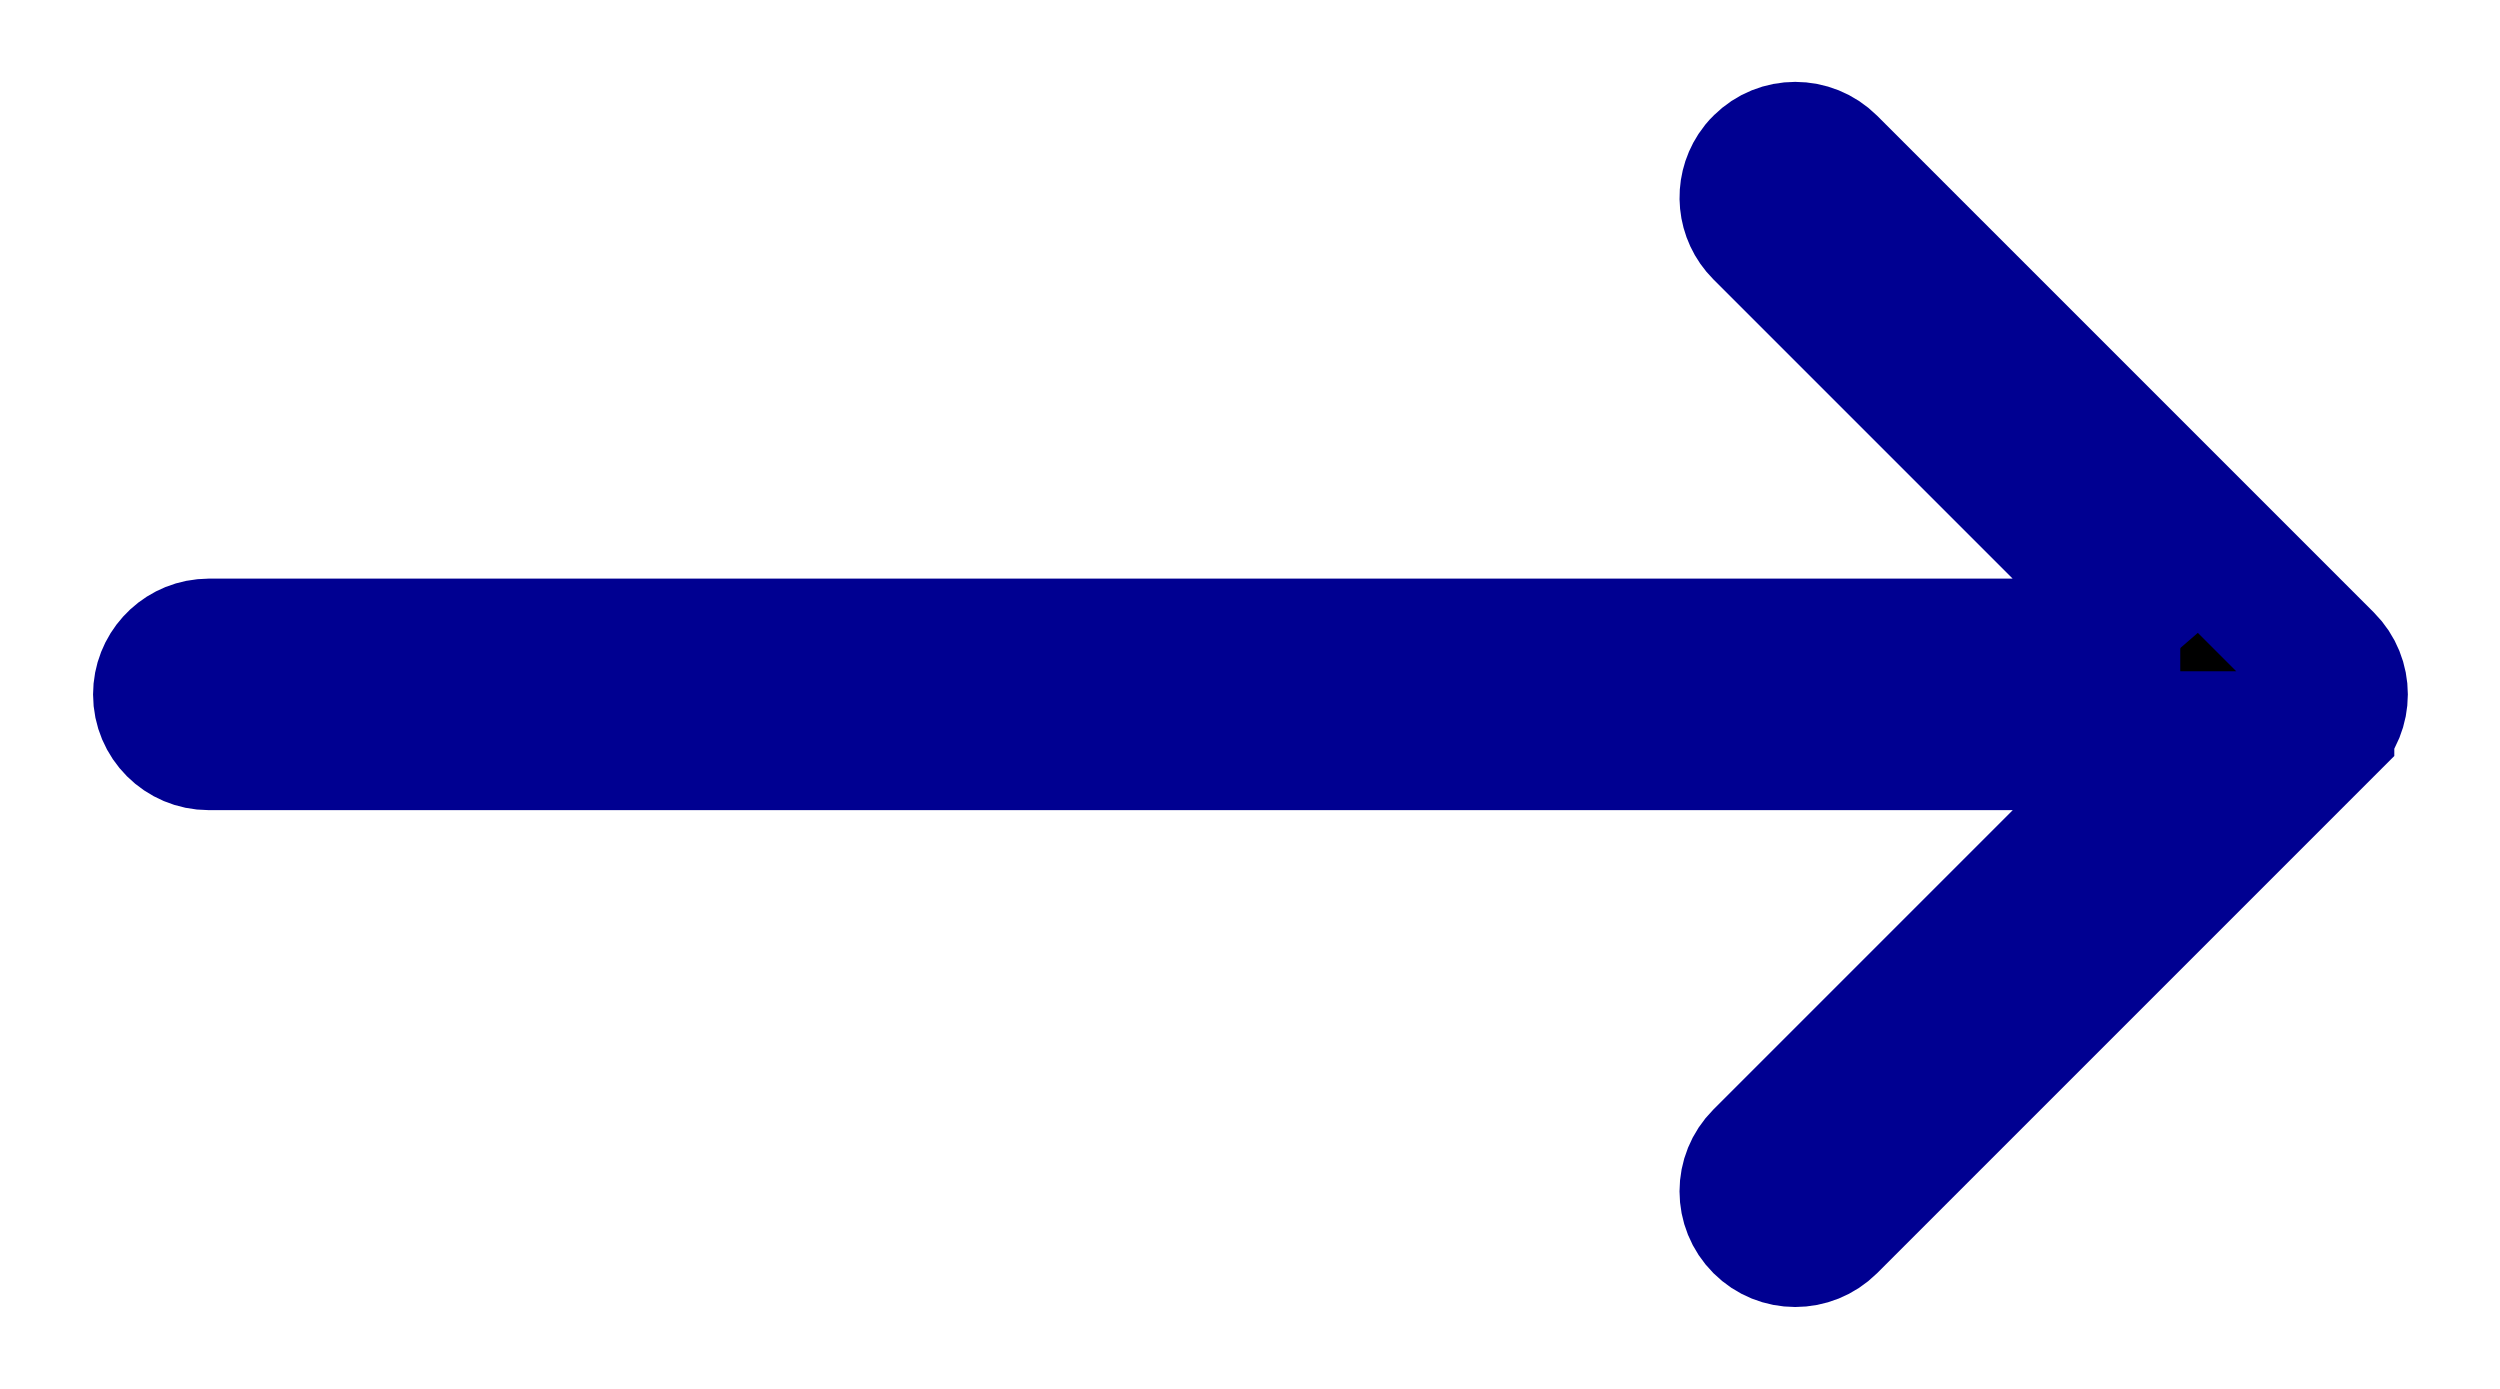 <svg width="18" height="10" viewBox="0 0 18 10" fill="none" xmlns="http://www.w3.org/2000/svg">
<path d="M15.698 4.666H14.491H1.503C1.492 4.666 1.48 4.667 1.469 4.668C1.301 4.685 1.17 4.828 1.17 5C1.17 5.184 1.319 5.333 1.503 5.333H14.491H15.698L14.845 6.187L12.69 8.342C12.56 8.472 12.56 8.683 12.69 8.813C12.82 8.943 13.031 8.943 13.162 8.813L16.739 5.236L16.739 5.235C16.869 5.105 16.869 4.894 16.739 4.764L16.739 4.764L13.162 1.187C13.162 1.187 13.162 1.187 13.162 1.187C13.031 1.057 12.82 1.057 12.69 1.187C12.69 1.187 12.69 1.187 12.69 1.187M15.698 4.666L12.69 1.187M15.698 4.666L14.845 3.813L12.69 1.658M15.698 4.666L12.69 1.658M12.69 1.187C12.673 1.203 12.659 1.221 12.647 1.239L12.647 1.239C12.562 1.369 12.577 1.545 12.69 1.658M12.69 1.187L12.69 1.658" fill="black" stroke="#000091"/>
</svg>
